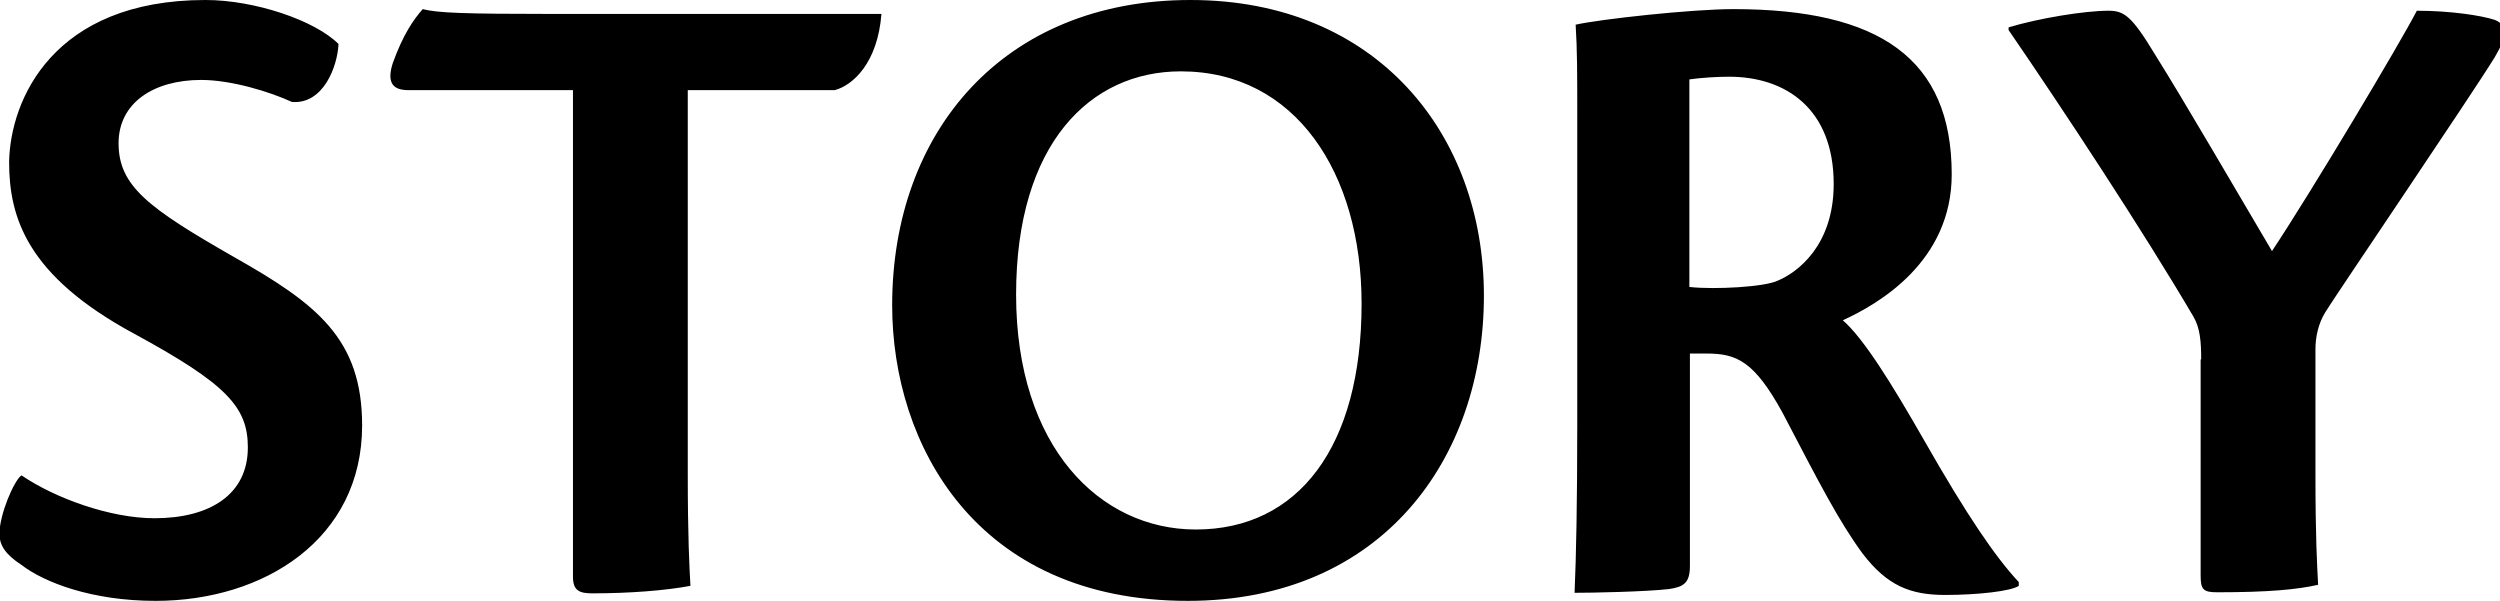 <svg width="466" height="112" xmlns="http://www.w3.org/2000/svg"><path d="M63.1 8.2c-.2 4.3-2.9 11.3-8.7 10.8-4.1-1.9-11.3-4.1-16.9-4.1-8.9 0-15.4 4.3-15.4 11.8 0 8 5.6 12.1 21.5 21.2C59 56.6 67.5 63.1 67.5 79.3c0 21.2-18.3 32.7-38.5 32.7-11.8 0-20.7-3.4-25-6.7-2.9-1.9-4.1-3.6-4.1-5.8 0-3.6 2.7-9.9 4.1-10.9 6.3 4.3 16.6 8 24.8 8 10.3 0 17.4-4.4 17.4-13.2 0-7.5-3.9-11.8-21.2-21.2C5 51.4 1.7 40.5 1.7 30.2 1.9 18.6 9.9 0 38.3 0c9.2 0 20.4 3.8 24.8 8.2zm43.8 8.6H76.1c-2.7 0-4.1-1.2-2.9-5 1.9-5.3 3.9-8.2 5.6-10.1 2.7.7 7.4.9 24.6.9h60.9c-.7 9.1-5.3 13.3-8.7 14.2h-27.4v71.5c0 11.8.3 17.4.5 20.9-4.8.9-11.5 1.4-18.3 1.4-2.4 0-3.6-.5-3.6-3.1V16.8zm169.7 38.3c0 30.4-19 56.9-55.2 56.9-39.5 0-55.1-29.2-55.1-55.1C166.3 24.6 187 0 221.9 0c34.7 0 54.7 25 54.7 55.1zm-87.2-.2c0 28.4 15.6 43.8 33.5 43.8 19.1 0 30.9-15.4 30.9-42.1 0-24.3-12.3-43.3-33.7-43.3-16.9 0-30.7 13.5-30.7 41.6zM315 105.5c0 3.2-1.2 3.9-3.9 4.3-4.4.5-14.2.7-17.6.7.3-6.8.5-16.9.5-31.3V21.9c0-8.4 0-12.5-.3-17.3 4.4-1 21.5-2.9 29.4-2.9 27.2 0 40.7 9.2 40.7 30.8 0 16.2-13.5 24.1-20.3 27.2 3.9 3.4 9.1 11.8 15 22.1 8.2 14.4 13.5 22.1 17.8 26.7v.7c-1.4 1-7.7 1.7-13.7 1.7-6.5 0-10.8-1.7-15.4-7.7-4.4-6-7.9-12.8-14.9-26.2-5.3-9.7-8.6-11.1-14.2-11.1H315v39.6zm0-52c4.6.5 14 0 16.4-1.2 3.6-1.5 10.4-6.5 10.4-18 0-14-8.9-20-19.5-20-2.4 0-5.3.2-7.4.5v38.7zM410.3 67c0-3.3-.2-5.8-1.4-7.9-9.2-15.7-24.4-38.8-34.5-53.5v-.5C380 3.4 388.6 2 393 2c2.9 0 4.3.9 8.6 8 6 9.6 14.5 24.3 21.9 36.8C431 35.5 447.4 8 450.5 2c6.3 0 12.1.9 14.5 1.7 2.6 1 2.2 3.3 0 7-4.3 7-29.6 44.3-31.5 47.4-1.4 2.2-1.9 4.8-1.9 7v23.4c0 11.6.3 16.8.5 20.5-3.9.9-9.4 1.4-18.8 1.4-2.6 0-3.1-.5-3.1-3.1V67z"/></svg>